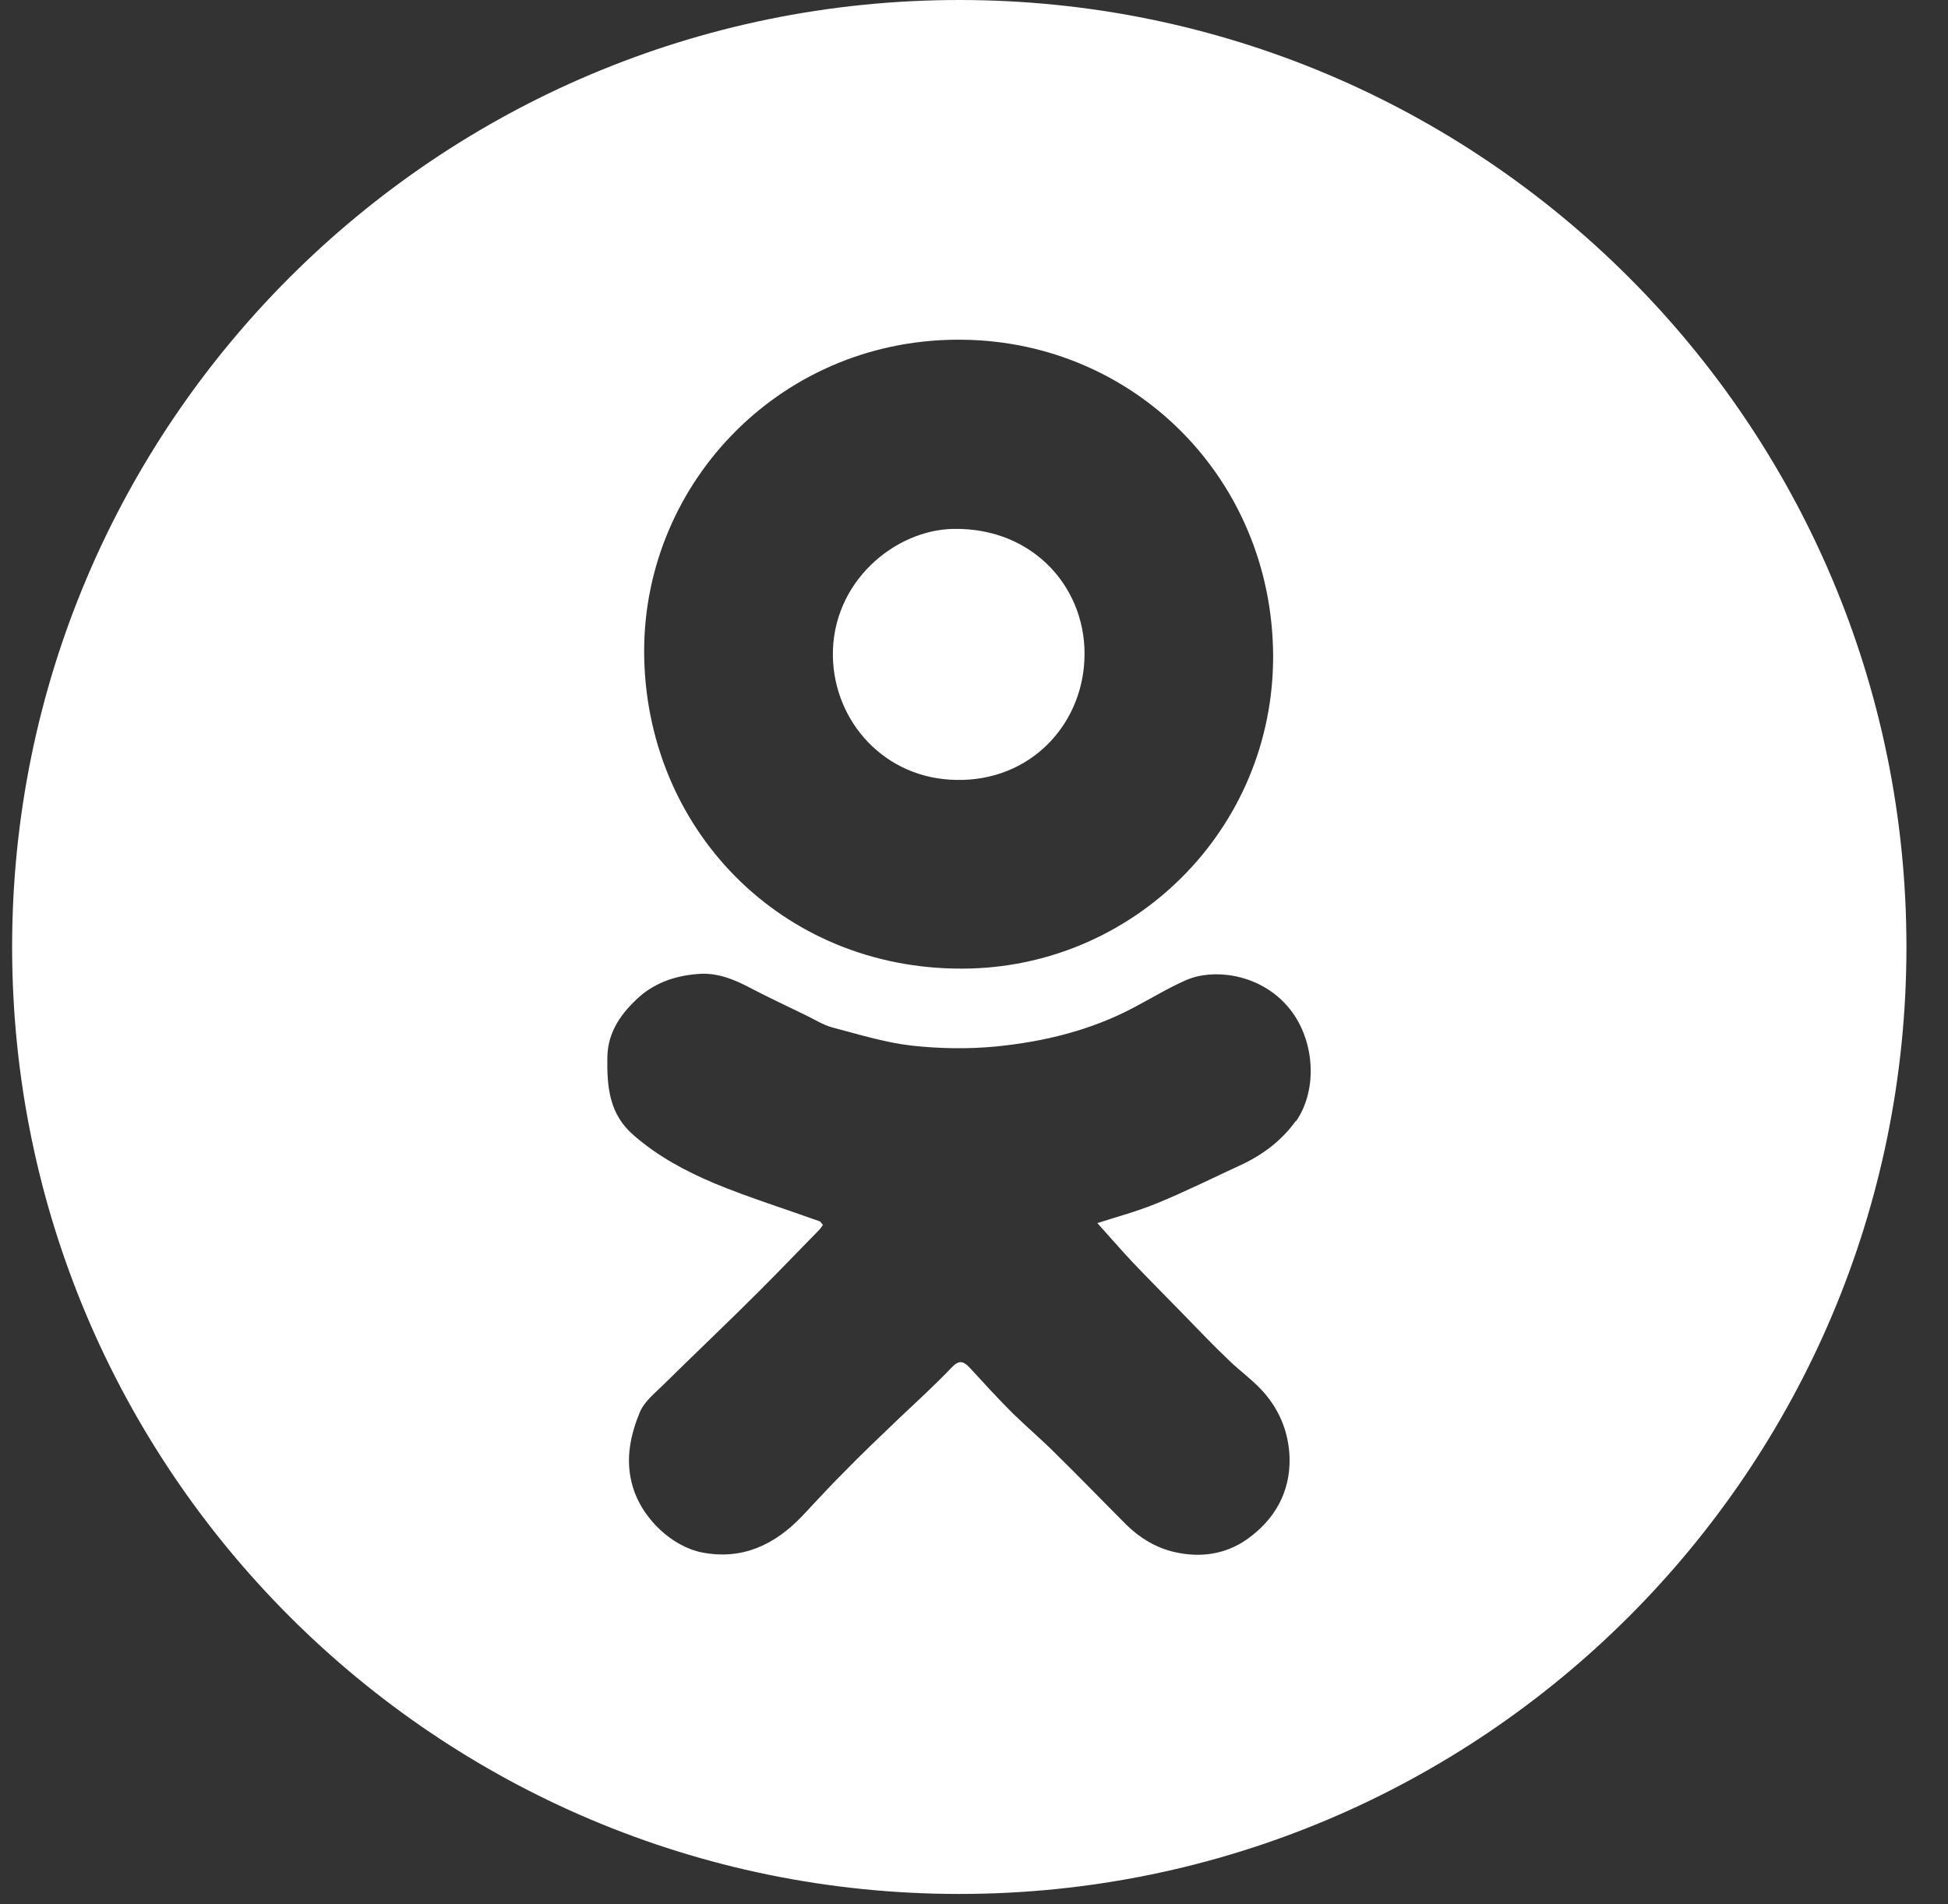 <?xml version="1.0" encoding="UTF-8"?> <svg xmlns="http://www.w3.org/2000/svg" width="45" height="44" viewBox="0 0 45 44" fill="none"><rect x="0" y="0" width="45" height="44" fill="#333333" stroke="none"/><path d="M22.1 18.02C23.78 18.05 24.98 16.78 25.05 15.25C25.13 13.63 23.9 12.19 22.03 12.22C20.67 12.24 19.21 13.45 19.24 15.17C19.27 16.68 20.44 18 22.1 18.02Z" fill="white"></path><path d="M22.16 0C10.08 0 0.28 9.8 0.28 21.88C0.28 33.96 10.08 43.76 22.16 43.76C34.24 43.76 44.04 33.96 44.04 21.88C44.04 9.8 34.24 0 22.16 0ZM22.27 7.85C26.21 7.91 29.38 11.06 29.41 15.13C29.43 19.19 26.15 22.37 22.24 22.38C18.03 22.4 14.89 19.12 14.88 15.05C14.88 11.12 18.09 7.78 22.27 7.85ZM29.94 25.89C29.62 26.34 29.19 26.67 28.68 26.91C28.03 27.21 27.39 27.53 26.73 27.8C26.27 27.99 25.78 28.12 25.35 28.26C25.61 28.55 25.88 28.86 26.16 29.16C26.53 29.55 26.92 29.94 27.3 30.33C27.67 30.71 28.03 31.09 28.41 31.45C28.64 31.67 28.9 31.86 29.12 32.09C29.54 32.53 29.77 33.07 29.79 33.68C29.81 34.48 29.44 35.12 28.8 35.57C28.31 35.91 27.74 36 27.13 35.86C26.7 35.76 26.34 35.54 26.03 35.24C25.48 34.69 24.94 34.13 24.38 33.58C24.06 33.26 23.72 32.97 23.4 32.66C23.06 32.32 22.73 31.96 22.4 31.6C22.25 31.44 22.15 31.42 21.98 31.6C21.59 32.01 21.18 32.38 20.77 32.77C20.34 33.18 19.91 33.59 19.49 34.02C19.16 34.35 18.85 34.69 18.53 35.03C17.9 35.69 17.15 36.05 16.22 35.87C15.54 35.74 14.79 35.08 14.59 34.25C14.45 33.68 14.57 33.14 14.78 32.63C14.89 32.37 15.14 32.18 15.35 31.97C16.07 31.26 16.81 30.56 17.53 29.84C18 29.37 18.46 28.89 18.93 28.41C18.96 28.38 18.98 28.34 19.01 28.3C18.98 28.27 18.96 28.23 18.94 28.22C18.13 27.93 17.3 27.67 16.5 27.34C15.84 27.06 15.2 26.72 14.65 26.24C14.07 25.75 14.02 25.11 14.03 24.43C14.04 23.83 14.36 23.4 14.77 23.03C15.17 22.68 15.66 22.53 16.18 22.5C16.59 22.48 16.96 22.63 17.32 22.82C17.74 23.04 18.17 23.24 18.6 23.45C18.81 23.55 19.01 23.68 19.23 23.74C19.84 23.9 20.45 24.09 21.07 24.16C21.71 24.23 22.36 24.24 23 24.18C24.11 24.07 25.19 23.81 26.19 23.28C26.59 23.07 26.98 22.83 27.39 22.65C28.02 22.37 29.02 22.5 29.66 23.16C30.37 23.88 30.48 25.14 29.93 25.92L29.94 25.89Z" fill="white"></path></svg> 
